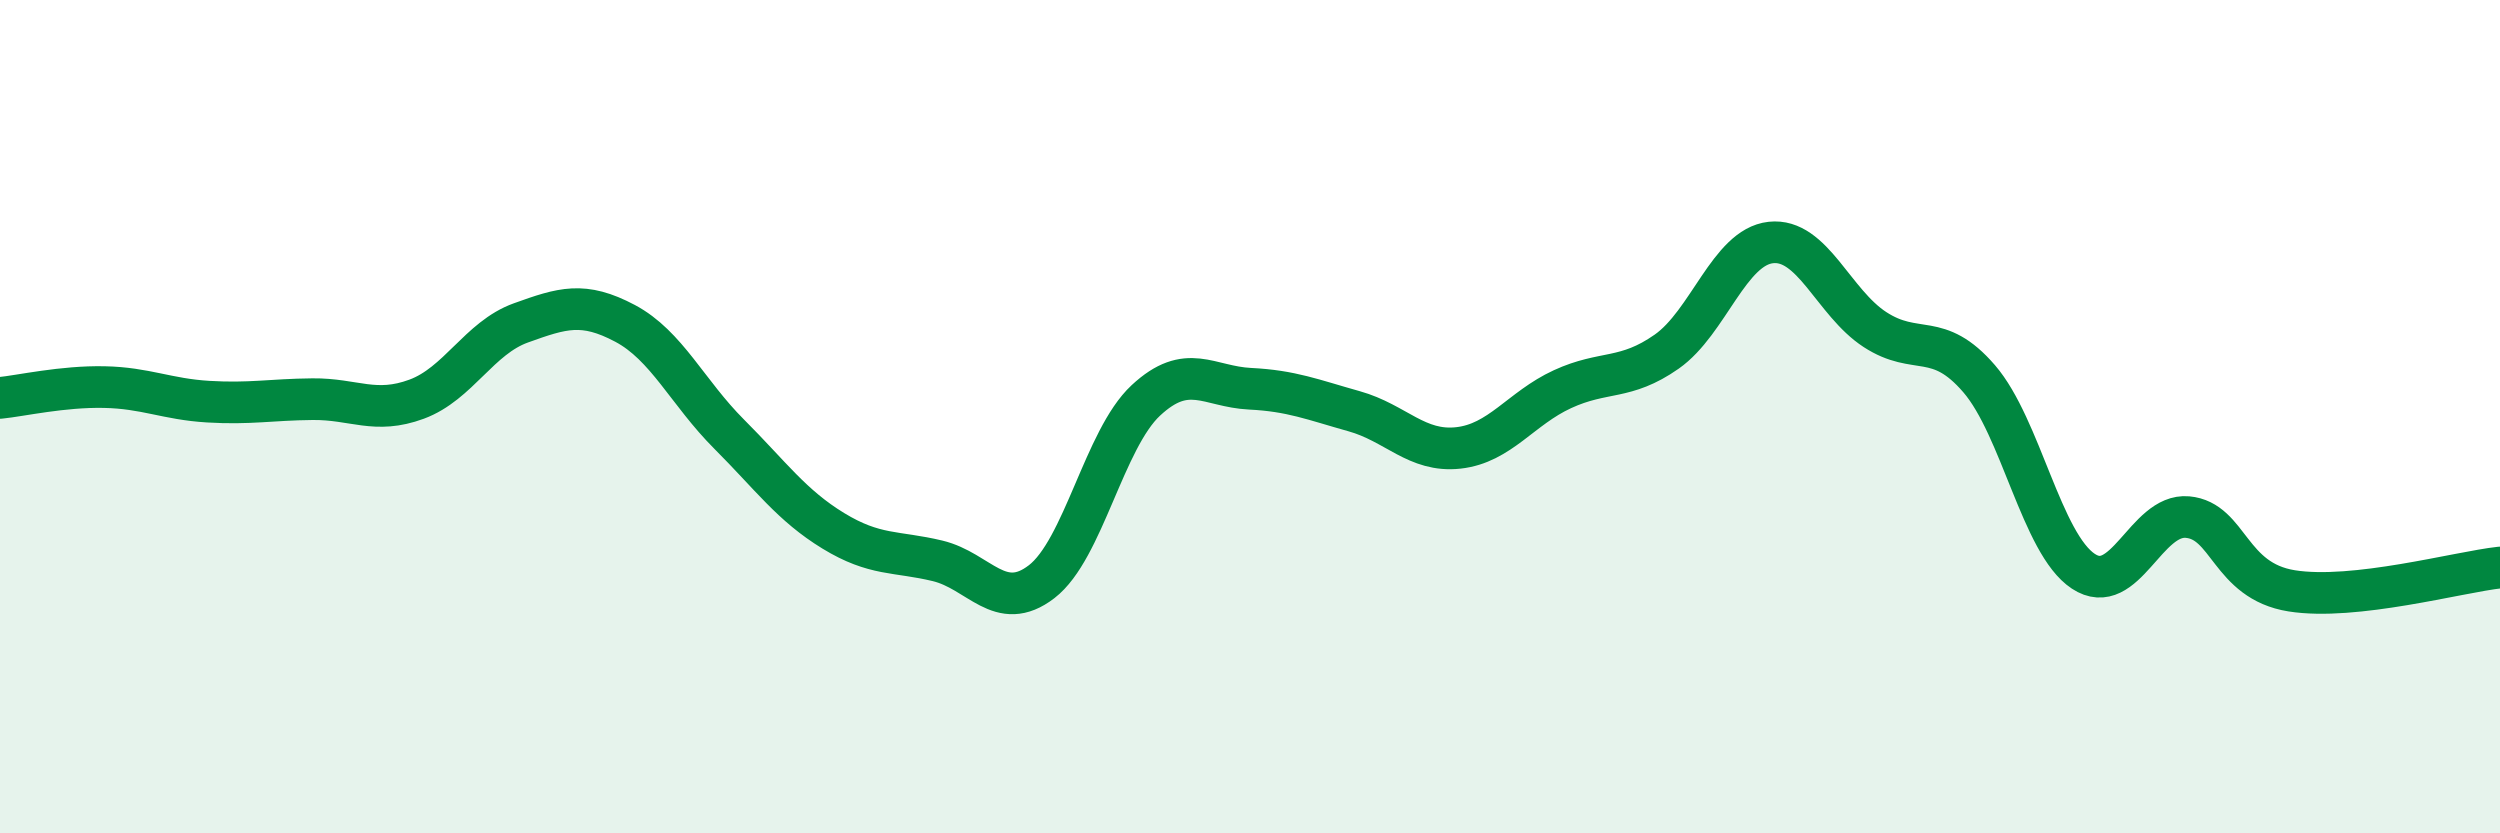 
    <svg width="60" height="20" viewBox="0 0 60 20" xmlns="http://www.w3.org/2000/svg">
      <path
        d="M 0,9.55 C 0.5,9.5 1.5,9.27 2.5,9.29 C 3.5,9.31 4,9.58 5,9.64 C 6,9.7 6.5,9.59 7.5,9.58 C 8.5,9.57 9,9.95 10,9.58 C 11,9.21 11.5,8.11 12.5,7.75 C 13.5,7.39 14,7.23 15,7.76 C 16,8.29 16.5,9.42 17.5,10.42 C 18.5,11.42 19,12.13 20,12.74 C 21,13.35 21.5,13.22 22.5,13.46 C 23.5,13.7 24,14.73 25,13.96 C 26,13.19 26.5,10.54 27.5,9.61 C 28.5,8.68 29,9.28 30,9.33 C 31,9.38 31.5,9.59 32.5,9.87 C 33.5,10.15 34,10.86 35,10.75 C 36,10.64 36.5,9.8 37.5,9.34 C 38.5,8.88 39,9.14 40,8.44 C 41,7.74 41.5,5.93 42.5,5.82 C 43.5,5.71 44,7.26 45,7.91 C 46,8.56 46.5,7.93 47.5,9.09 C 48.5,10.25 49,13.05 50,13.71 C 51,14.37 51.5,12.32 52.5,12.41 C 53.5,12.5 53.5,13.94 55,14.18 C 56.5,14.42 59,13.73 60,13.62L60 20L0 20Z"
        fill="#008740"
        opacity="0.1"
        stroke-linecap="round"
        stroke-linejoin="round"
      />
      <path
        d="M 0,9.55 C 0.5,9.5 1.5,9.27 2.5,9.29 C 3.5,9.31 4,9.58 5,9.64 C 6,9.7 6.5,9.59 7.5,9.58 C 8.5,9.57 9,9.95 10,9.58 C 11,9.21 11.5,8.11 12.5,7.75 C 13.5,7.39 14,7.23 15,7.76 C 16,8.29 16.5,9.42 17.5,10.42 C 18.5,11.42 19,12.13 20,12.74 C 21,13.35 21.5,13.22 22.5,13.46 C 23.5,13.7 24,14.73 25,13.96 C 26,13.19 26.5,10.54 27.5,9.61 C 28.5,8.68 29,9.28 30,9.33 C 31,9.38 31.5,9.59 32.5,9.87 C 33.5,10.15 34,10.86 35,10.75 C 36,10.64 36.5,9.8 37.5,9.34 C 38.5,8.88 39,9.14 40,8.44 C 41,7.74 41.5,5.93 42.5,5.82 C 43.5,5.71 44,7.26 45,7.91 C 46,8.56 46.5,7.93 47.5,9.09 C 48.5,10.25 49,13.05 50,13.71 C 51,14.37 51.5,12.32 52.5,12.41 C 53.5,12.5 53.5,13.94 55,14.18 C 56.5,14.42 59,13.73 60,13.62"
        stroke="#008740"
        stroke-width="1"
        fill="none"
        stroke-linecap="round"
        stroke-linejoin="round"
      />
    </svg>
  